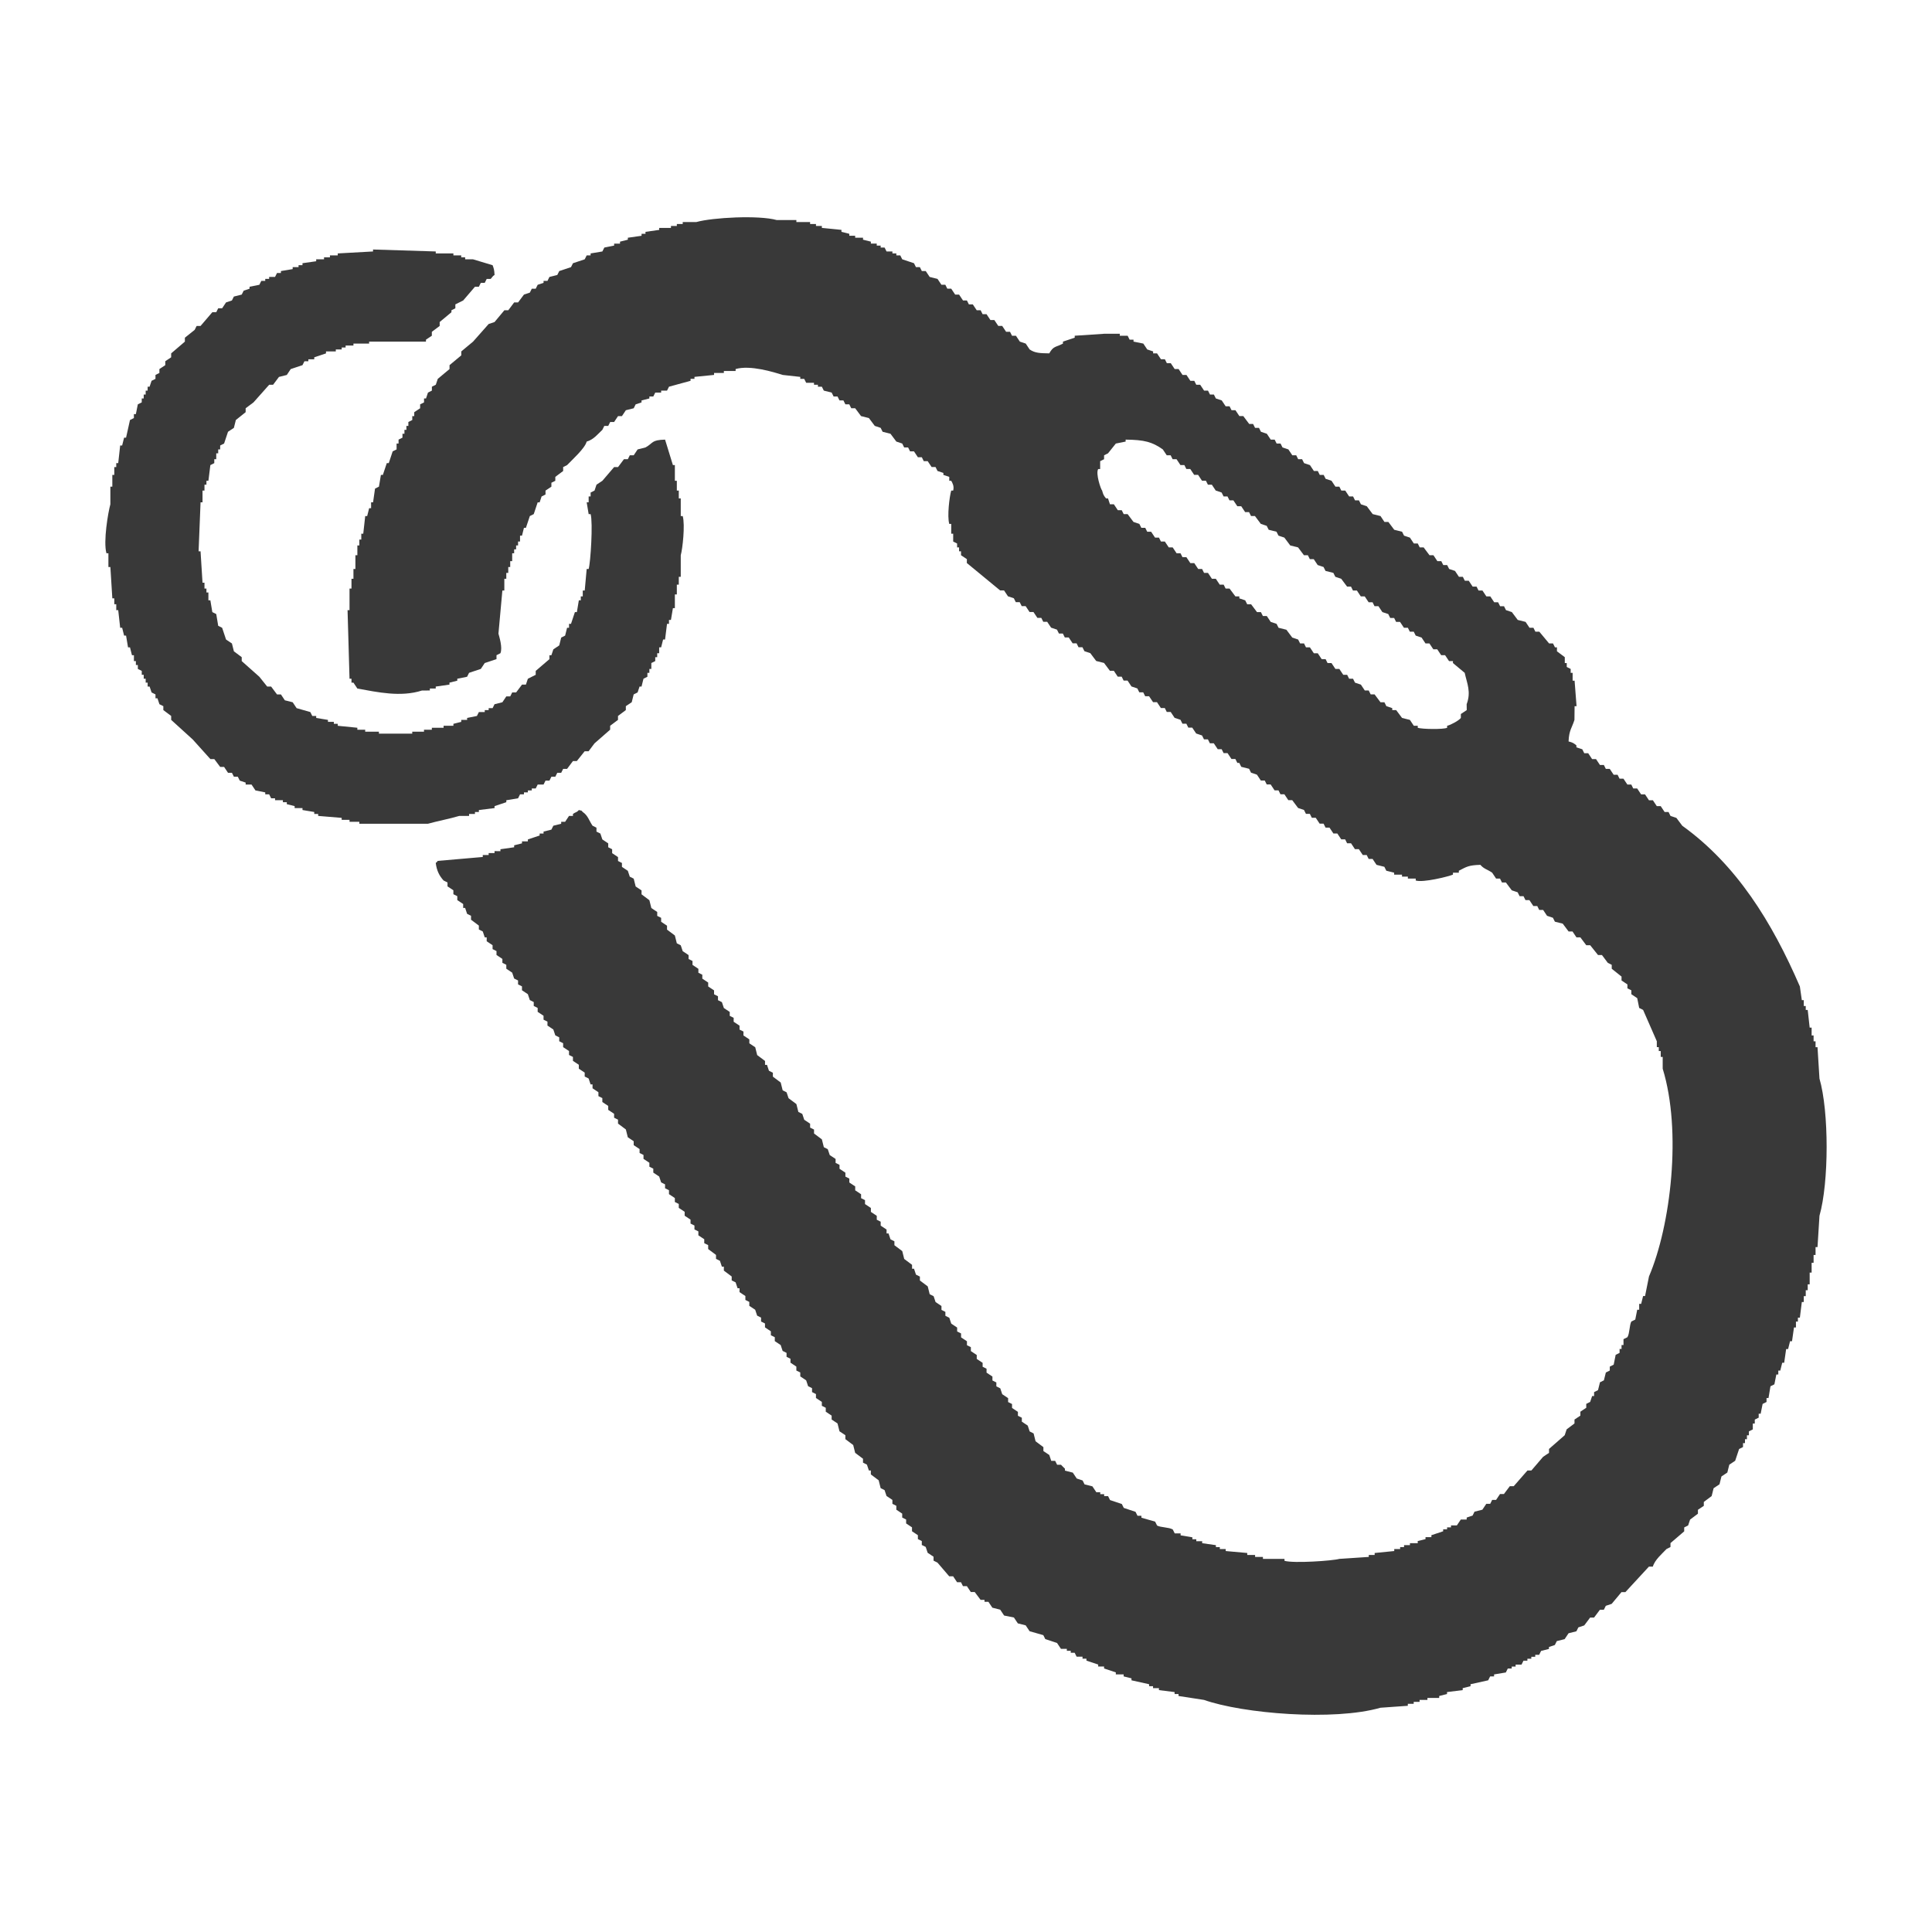 <svg xmlns="http://www.w3.org/2000/svg" width="56.064" height="56.064" viewBox="0 0 2560 2560">
  <defs>
    <style>
      .cls-1 {
        fill: #393939;
        fill-rule: evenodd;
      }
    </style>
  </defs>
  <path id="Фигура_1" data-name="Фигура 1" class="cls-1" d="M2078.44,982.446c5.79,1.531,6.55,2.154,10.39,5.194v2.6q3.885,1.3,7.79,2.6,1.29,2.6,2.6,5.194h5.19q2.6,3.888,5.19,7.792h5.2q2.6,3.9,5.19,7.79h5.2c0.86,1.73,1.73,3.46,2.59,5.19h5.2q2.595,3.9,5.19,7.79h5.19q1.3,2.61,2.6,5.2h5.19q2.61,3.9,5.2,7.79h5.19c0.87,1.73,1.73,3.46,2.6,5.19h5.19q2.6,3.9,5.2,7.79h5.19q2.595,3.9,5.2,7.79h5.19l5.19,7.8h5.2q2.6,3.885,5.19,7.79h5.19q1.3,2.6,2.6,5.19c2.6,0.87,5.2,1.73,7.79,2.6q3.9,5.19,7.79,10.39c71.66,51.53,118.63,126.99,155.82,212.95q1.3,9.075,2.6,18.17h2.59v7.79h2.6v5.2h2.6q1.29,11.685,2.6,23.37h2.59v10.39h2.6v7.79h2.6v7.79h2.59q1.3,20.775,2.6,41.55c12.73,43.86,12.58,137.73,0,181.79q-1.3,20.775-2.6,41.55h-2.59v10.39h-2.6v10.38h-2.6v12.99h-2.59v15.58h-2.6v7.79h-2.6v7.79h-2.6v7.79h-2.59q-1.3,10.395-2.6,20.78h-2.6v5.19h-2.59v7.79h-2.6q-1.305,9.09-2.6,18.18h-2.59q-1.3,5.205-2.6,10.39h-2.6q-1.29,9.09-2.6,18.18h-2.59q-1.305,5.19-2.6,10.39h-2.6v5.19h-2.59q-1.3,6.495-2.6,12.99c-1.73.86-3.46,1.73-5.19,2.59q-1.3,7.8-2.6,15.58h-2.6v5.2q-2.595,1.29-5.19,2.6-1.3,6.48-2.6,12.98h-2.6v5.19q-2.6,1.3-5.19,2.6v5.19h-2.6v7.8c-1.73.86-3.46,1.73-5.19,2.59v5.2h-2.6v5.19h-2.59v5.19h-2.6v5.2q-2.595,1.29-5.2,2.6-2.6,7.785-5.19,15.58-3.9,2.6-7.79,5.19-1.3,5.19-2.6,10.39-3.885,2.6-7.79,5.19-1.29,5.19-2.59,10.39l-7.8,5.19q-1.29,5.2-2.59,10.39-5.19,3.9-10.39,7.79v5.2q-3.9,2.6-7.79,5.19v5.19q-5.19,3.9-10.39,7.8-1.29,3.885-2.6,7.79c-1.73.86-3.46,1.73-5.19,2.59v5.2q-9.09,7.785-18.18,15.58v5.19c-1.73.87-3.46,1.73-5.19,2.6-5.94,6.28-15.65,14.4-18.18,23.37h-5.19q-15.585,16.875-31.17,33.76h-5.19q-6.495,7.8-12.99,15.58-3.885,1.3-7.79,2.6c-0.86,1.73-1.73,3.46-2.59,5.2h-5.2q-3.9,5.19-7.79,10.38h-5.19q-3.9,5.2-7.79,10.39c-2.6.87-5.2,1.73-7.8,2.6-0.86,1.73-1.73,3.46-2.59,5.19q-5.19,1.3-10.39,2.6-2.595,3.9-5.19,7.79-5.2,1.29-10.39,2.6c-0.87,1.73-1.73,3.46-2.6,5.19-2.6.87-5.19,1.73-7.79,2.6v2.59q-5.19,1.3-10.39,2.6c-0.86,1.73-1.73,3.46-2.59,5.19h-5.2v2.6h-5.19v2.6h-5.2v2.6h-5.19c-0.87,1.73-1.73,3.46-2.6,5.19h-7.79v2.6h-5.19v2.59h-5.2c-0.86,1.73-1.73,3.47-2.59,5.2q-7.8,1.29-15.58,2.59v2.6h-5.2c-0.86,1.73-1.73,3.46-2.59,5.2l-23.38,5.19v2.6q-5.19,1.29-10.39,2.59v2.6q-10.38,1.3-20.77,2.6v2.59q-5.19,1.3-10.39,2.6v2.6h-15.58v2.59h-10.39v2.6h-7.79v2.6h-7.79v2.6q-18.18,1.29-36.36,2.59c-61.39,17.75-182.17,7.82-233.72-10.39l-33.76-5.19v-2.6h-5.2v-2.59q-10.38-1.3-20.77-2.6v-2.6h-7.79v-2.59h-5.2v-2.6l-23.37-5.19v-2.6q-5.19-1.3-10.39-2.6v-2.6h-10.39V2216q-7.785-2.6-15.58-5.2v-2.59h-7.79v-2.6q-7.785-2.595-15.58-5.19v-2.6h-5.19v-2.6h-7.79q-1.3-2.595-2.6-5.19h-5.19v-2.6h-5.2v-2.6h-7.79q-2.6-3.885-5.19-7.79-7.8-2.6-15.59-5.19c-0.86-1.73-1.73-3.46-2.59-5.19q-9.09-2.61-18.18-5.2-2.6-3.9-5.19-7.79-5.205-1.29-10.39-2.6-2.6-3.885-5.2-7.79-6.48-1.29-12.98-2.59-2.6-3.9-5.2-7.79-5.19-1.3-10.38-2.6-2.6-3.9-5.2-7.79h-5.19v-2.6h-5.19q-3.9-5.19-7.8-10.39h-5.19q-2.595-3.885-5.19-7.79h-5.2c-0.86-1.73-1.73-3.46-2.59-5.19h-5.2q-2.6-3.9-5.19-7.79h-5.2q-7.785-9.09-15.58-18.18c-1.73-.87-3.46-1.73-5.19-2.6v-5.19q-3.9-2.595-7.79-5.2c-0.87-2.59-1.73-5.19-2.6-7.79-1.73-.86-3.46-1.73-5.19-2.59V2042c-1.73-.86-3.47-1.73-5.2-2.6v-5.19q-3.885-2.6-7.79-5.19v-5.2q-3.885-2.6-7.79-5.19v-5.19q-2.6-1.305-5.19-2.6v-5.2q-3.9-2.6-7.79-5.19v-5.19c-1.73-.87-3.47-1.73-5.2-2.6v-5.19q-3.885-2.61-7.79-5.2-1.29-3.885-2.6-7.79-2.6-1.29-5.19-2.6-1.29-5.19-2.6-10.38-5.19-3.9-10.38-7.79v-5.2h-2.6c-0.87-2.6-1.73-5.19-2.6-7.79q-2.6-1.29-5.19-2.6v-5.19q-5.19-3.9-10.39-7.79-1.29-5.19-2.6-10.39-5.19-3.9-10.38-7.79v-5.19q-3.9-2.6-7.79-5.2-1.305-5.19-2.6-10.39-3.9-2.6-7.79-5.19v-5.19q-3.9-2.6-7.79-5.2v-5.19c-1.73-.87-3.47-1.73-5.2-2.6v-5.19q-3.885-2.595-7.79-5.2v-5.19q-2.6-1.29-5.19-2.6v-5.19c-1.73-.87-3.47-1.73-5.2-2.6-0.86-2.59-1.73-5.19-2.59-7.79q-3.9-2.6-7.79-5.19v-5.2c-1.74-.86-3.47-1.73-5.2-2.59v-5.2q-3.885-2.595-7.79-5.19v-5.19q-2.6-1.305-5.19-2.6v-5.2c-1.73-.86-3.47-1.73-5.2-2.59-0.86-2.6-1.73-5.2-2.59-7.79q-3.9-2.6-7.79-5.2v-5.19c-1.74-.87-3.47-1.73-5.2-2.6v-5.19q-3.885-2.6-7.79-5.2v-5.19c-1.73-.87-3.46-1.73-5.19-2.6v-5.19c-1.73-.87-3.47-1.73-5.2-2.6-0.86-2.59-1.73-5.19-2.59-7.79q-3.9-2.6-7.8-5.19v-5.2c-1.731-.86-3.462-1.73-5.194-2.59v-5.2l-7.79-5.19V1707h-2.6q-1.3-3.9-2.6-7.8c-1.731-.86-3.463-1.73-5.194-2.59v-5.2q-5.193-3.885-10.388-7.79v-5.19h-2.6q-1.3-3.9-2.6-7.79c-1.731-.87-3.463-1.73-5.194-2.6v-5.19q-5.193-3.9-10.388-7.79v-5.2c-1.731-.86-3.462-1.73-5.193-2.59v-5.2l-7.791-5.19v-5.2c-1.731-.86-3.463-1.73-5.194-2.59v-5.2c-1.731-.86-3.463-1.73-5.194-2.59v-5.2l-7.791-5.19v-5.2l-7.791-5.19v-5.19c-1.731-.87-3.463-1.73-5.194-2.6v-5.19q-3.894-2.61-7.791-5.2v-5.19c-1.731-.87-3.462-1.73-5.193-2.6v-5.19c-1.732-.87-3.463-1.73-5.194-2.6-0.866-2.6-1.732-5.19-2.6-7.79l-7.791-5.19v-5.2q-2.6-1.29-5.194-2.6v-5.19l-7.791-5.19v-5.2c-1.731-.86-3.463-1.73-5.194-2.59v-5.2l-7.791-5.19v-5.2l-7.791-5.19q-1.3-5.19-2.6-10.39-5.194-3.885-10.388-7.79v-5.19c-1.731-.87-3.463-1.73-5.194-2.6v-5.19q-3.9-2.595-7.791-5.2v-5.19l-7.791-5.19v-5.2q-2.6-1.29-5.194-2.6v-5.19l-7.791-5.19v-5.2h-2.6q-1.3-3.885-2.6-7.79-2.6-1.29-5.193-2.6v-5.19l-7.791-5.19v-5.2l-7.791-5.19v-5.19q-2.6-1.3-5.194-2.6v-5.2l-7.791-5.19v-5.19c-1.731-.87-3.463-1.73-5.194-2.6v-5.19q-2.6-1.3-5.194-2.6-1.3-3.9-2.6-7.79-3.894-2.6-7.79-5.2v-5.19c-1.732-.87-3.463-1.73-5.194-2.6v-5.19l-7.791-5.19v-5.2q-2.6-1.29-5.194-2.6v-5.19q-2.6-1.29-5.194-2.6-1.3-3.885-2.6-7.79l-7.791-5.19v-5.19q-2.6-1.3-5.194-2.6v-5.2c-1.731-.86-3.462-1.73-5.194-2.59q-1.3-3.9-2.6-7.79-3.894-2.6-7.79-5.2v-5.19c-1.732-.87-3.463-1.73-5.194-2.6v-5.19q-3.9-2.6-7.791-5.2v-5.19c-1.731-.87-3.463-1.73-5.194-2.6v-5.19l-7.791-5.19v-5.2h-2.6c-0.865-2.6-1.731-5.19-2.6-7.79-1.731-.87-3.463-1.73-5.194-2.6v-5.19q-5.193-3.9-10.387-7.79v-5.2c-1.732-.86-3.463-1.73-5.194-2.59q-1.3-3.9-2.6-7.79h-2.6v-5.2l-7.791-5.19v-5.19q-2.6-1.3-5.194-2.6v-5.2l-7.791-5.19v-5.19c-1.731-.87-3.463-1.73-5.194-2.6-5.517-6.07-9.156-12.98-10.388-23.37,2.947-2.2.378,0.33,2.6-2.6l59.73-5.19v-2.6h7.791v-2.6h7.791v-2.59H663.1v-2.6q9.089-1.3,18.178-2.6v-2.6q5.195-1.29,10.388-2.59v-2.6h7.791v-2.6l15.582-5.19v-2.6h5.194v-2.59q5.193-1.305,10.387-2.6,1.3-2.6,2.6-5.19,5.194-1.3,10.388-2.6v-2.6H748.8q2.6-3.9,5.194-7.79h5.194v-2.6c3.23-2.5,5.053-1.8,7.791-5.19,5.219,1.49,2.247-.31,5.194,2.6,6.945,4.7,8.216,11.14,12.984,18.18,1.732,0.86,3.463,1.73,5.194,2.59v5.2c1.731,0.86,3.463,1.73,5.194,2.59q1.3,3.9,2.6,7.79,3.9,2.61,7.791,5.2v5.19c1.731,0.87,3.463,1.73,5.194,2.6v5.19q3.9,2.6,7.791,5.2v5.19c1.731,0.87,3.463,1.73,5.194,2.6v5.19q3.894,2.6,7.79,5.2,1.3,3.885,2.6,7.79c1.732,0.86,3.463,1.73,5.194,2.59q1.3,5.2,2.6,10.39l7.791,5.19v5.2q5.193,3.9,10.388,7.79,1.3,5.19,2.6,10.39l7.791,5.19v5.19q2.6,1.305,5.194,2.6v5.2l7.79,5.19v5.19q5.195,3.9,10.388,7.79,1.3,5.2,2.6,10.39c1.731,0.87,3.463,1.73,5.194,2.6,0.866,2.6,1.732,5.19,2.6,7.79l7.791,5.19v5.2c1.731,0.86,3.463,1.73,5.194,2.59v5.2l7.791,5.19v5.2c1.731,0.86,3.462,1.73,5.194,2.59v5.2l7.79,5.19v5.2l7.791,5.19v5.19c1.731,0.87,3.463,1.73,5.194,2.6v5.19q2.6,1.3,5.194,2.6c0.866,2.6,1.731,5.19,2.6,7.79q3.9,2.595,7.791,5.2v5.19q2.6,1.29,5.194,2.6v5.19l7.791,5.19v5.2c1.731,0.86,3.462,1.73,5.194,2.59v5.2l7.79,5.19v5.2q3.9,2.595,7.8,5.19,1.29,5.19,2.59,10.39,5.205,3.9,10.39,7.79v5.19h2.6c0.86,2.6,1.73,5.2,2.59,7.79q2.61,1.3,5.2,2.6v5.19q5.19,3.9,10.39,7.8,1.29,5.19,2.59,10.38c1.73,0.87,3.47,1.73,5.2,2.6,0.86,2.6,1.73,5.19,2.59,7.79q5.2,3.9,10.39,7.79,1.3,5.19,2.6,10.39c1.73,0.87,3.46,1.73,5.19,2.6,0.87,2.59,1.73,5.19,2.6,7.79q3.9,2.6,7.79,5.19v5.2c1.73,0.86,3.46,1.73,5.19,2.59v5.2q5.205,3.885,10.39,7.79,1.3,5.19,2.6,10.38,2.6,1.305,5.19,2.6c0.87,2.6,1.73,5.2,2.6,7.79q3.9,2.6,7.79,5.2v5.19c1.73,0.87,3.46,1.73,5.2,2.6v5.19q3.885,2.6,7.79,5.2v5.19q2.6,1.29,5.19,2.6v5.19q3.9,2.6,7.79,5.19v5.2q3.9,2.6,7.79,5.19v5.2c1.73,0.86,3.46,1.73,5.2,2.59v5.2q3.885,2.6,7.79,5.19v5.19q3.885,2.61,7.79,5.2v5.19c1.73,0.87,3.46,1.73,5.19,2.6v5.19q3.9,2.595,7.79,5.2v5.19h2.6c0.86,2.6,1.73,5.19,2.6,7.79,1.73,0.87,3.46,1.73,5.19,2.6v5.19q5.19,3.9,10.39,7.79,1.29,5.2,2.59,10.39,5.205,3.9,10.39,7.79v5.2h2.6q1.29,3.885,2.6,7.79c1.73,0.86,3.46,1.73,5.19,2.59v5.2q5.19,3.885,10.39,7.79,1.29,5.19,2.59,10.39c1.74,0.86,3.47,1.73,5.2,2.59q1.29,3.9,2.6,7.79,3.885,2.61,7.79,5.2v5.19c1.73,0.87,3.46,1.73,5.19,2.6v5.19c1.73,0.87,3.46,1.73,5.19,2.6,0.87,2.6,1.74,5.19,2.6,7.79q3.9,2.6,7.79,5.19v5.2q2.6,1.29,5.2,2.6v5.19q3.885,2.6,7.79,5.19v5.2c1.73,0.86,3.46,1.73,5.19,2.59v5.2q3.9,2.6,7.79,5.19v5.2q3.9,2.6,7.79,5.19v5.19c1.73,0.87,3.47,1.73,5.2,2.6v5.19q3.885,2.61,7.79,5.2v5.19c1.73,0.87,3.46,1.73,5.19,2.6v5.19c1.73,0.87,3.46,1.73,5.19,2.6,0.87,2.6,1.74,5.19,2.6,7.79q3.9,2.6,7.79,5.19v5.2c1.73,0.86,3.47,1.73,5.2,2.6v5.19q3.885,2.6,7.79,5.19v5.2c1.73,0.86,3.46,1.73,5.19,2.59v5.2q3.9,2.6,7.79,5.19c0.87,2.6,1.73,5.2,2.6,7.79,1.73,0.87,3.46,1.73,5.19,2.6q1.3,5.19,2.6,10.39,5.19,3.885,10.39,7.79v5.19q3.885,2.6,7.79,5.2,1.29,3.885,2.6,7.79h5.19c0.87,1.73,1.73,3.46,2.6,5.19h5.19s3.89,4.16,5.19,5.19v2.6q5.2,1.305,10.39,2.6,2.6,3.9,5.2,7.79,3.885,1.29,7.79,2.6c0.86,1.73,1.73,3.46,2.59,5.19q5.205,1.3,10.39,2.6,2.595,3.885,5.2,7.79h5.19v2.59h5.19v2.6h5.2c0.86,1.73,1.73,3.46,2.59,5.2q7.8,2.6,15.59,5.19c0.86,1.73,1.73,3.46,2.59,5.19q7.8,2.6,15.58,5.2,1.305,2.6,2.6,5.19h5.2v2.6q9.075,2.6,18.17,5.19c0.87,1.73,1.74,3.47,2.6,5.2,5.17,2.7,15.56,2.11,20.78,5.19,0.86,1.73,1.73,3.46,2.59,5.19h7.79v2.6q7.8,1.3,15.59,2.6v2.59h5.19v2.6h7.79v2.6q9.09,1.29,18.18,2.6v2.59h5.19v2.6h7.79v2.6q14.295,1.29,28.57,2.59v2.6h10.39v2.6h10.39v2.59h28.56v2.6c12.55,3.5,63.58-.03,72.72-2.6q19.47-1.29,38.95-2.59v-2.6h7.79v-2.6q12.99-1.29,25.97-2.59v-2.6h7.79v-2.6h5.2v-2.59h7.79v-2.6h10.39V2042q5.19-1.29,10.38-2.6v-2.59h7.79v-2.6q7.8-2.6,15.59-5.19v-2.6h5.19v-2.6h5.19v-2.59h7.79q2.61-3.9,5.2-7.79h7.79v-2.6c2.6-.87,5.19-1.73,7.79-2.6,0.87-1.73,1.73-3.46,2.6-5.19q5.19-1.3,10.38-2.6,2.61-3.9,5.2-7.79h5.19c0.87-1.73,1.73-3.46,2.6-5.19h5.19q2.6-3.9,5.2-7.8h5.19q3.9-5.19,7.79-10.38h5.2q9.075-10.395,18.17-20.78h5.2q7.785-9.09,15.58-18.18,3.9-2.6,7.79-5.19v-5.19q10.4-9.09,20.78-18.18c0.86-2.6,1.73-5.2,2.59-7.79q5.2-3.9,10.39-7.8v-5.19q3.9-2.6,7.79-5.19v-5.2q3.9-2.6,7.79-5.19v-5.19c1.73-.87,3.47-1.74,5.2-2.6,0.86-2.6,1.73-5.2,2.59-7.79h2.6v-5.2c1.73-.86,3.46-1.73,5.19-2.59q1.305-5.2,2.6-10.39c1.73-.87,3.46-1.73,5.2-2.6q1.29-5.19,2.59-10.39c1.73-.86,3.47-1.73,5.2-2.59v-5.2c1.73-.86,3.46-1.73,5.19-2.59q1.3-6.495,2.6-12.99,2.595-1.29,5.19-2.6v-5.19h2.6v-5.19h2.59v-7.79q2.61-1.3,5.2-2.6c3.09-5.2,2.49-15.61,5.19-20.78,1.73-.86,3.47-1.73,5.2-2.59q1.29-6.495,2.59-12.99h2.6v-7.79h2.6q1.29-5.19,2.59-10.39h2.6q2.595-12.975,5.2-25.97c28.88-67.64,43.65-192.59,18.17-275.27v-15.58h-2.59v-7.8h-2.6v-5.19h-2.6v-7.79l-18.18-41.55c-1.73-.87-3.46-1.73-5.19-2.6q-1.3-6.5-2.6-12.98-3.885-2.6-7.79-5.2v-5.19c-1.73-.87-3.46-1.73-5.19-2.6v-5.19q-3.9-2.6-7.79-5.2v-5.19q-6.495-5.19-12.99-10.39v-5.19c-1.73-.87-3.46-1.73-5.19-2.6q-3.9-5.19-7.79-10.39h-5.2q-5.19-6.48-10.38-12.98h-5.2q-3.885-5.19-7.79-10.39h-5.19q-2.6-3.9-5.2-7.79h-5.19q-3.9-5.19-7.79-10.39-5.19-1.29-10.39-2.59-1.29-2.61-2.6-5.2-3.885-1.29-7.79-2.6-2.6-3.885-5.19-7.79h-5.19q-1.305-2.6-2.6-5.19h-5.19q-2.61-3.9-5.2-7.79h-5.19c-0.87-1.73-1.73-3.46-2.6-5.19h-5.19c-0.87-1.74-1.73-3.47-2.6-5.2-2.6-.86-5.19-1.73-7.79-2.6q-3.9-5.19-7.79-10.38h-5.2c-0.86-1.73-1.73-3.47-2.59-5.2h-5.2q-2.6-3.885-5.19-7.79c-5.92-4.17-11.14-5-15.58-10.39-15.72.46-18.3,2.55-28.57,7.8v2.59h-7.79v2.6c-6.84,2.7-39.34,10.8-49.34,7.79v-2.6h-10.39v-2.59h-7.79v-2.6h-10.39v-2.6q-5.19-1.29-10.39-2.59c-0.86-1.74-1.73-3.47-2.59-5.2q-5.2-1.29-10.39-2.6-2.6-3.885-5.19-7.79h-5.2q-1.29-2.6-2.6-5.19h-5.19q-2.6-3.9-5.19-7.79h-5.2q-2.595-3.9-5.19-7.79h-5.2c-0.86-1.73-1.73-3.46-2.59-5.2h-5.2q-2.6-3.885-5.19-7.79h-5.19q-2.6-3.885-5.2-7.79h-5.19c-0.87-1.73-1.73-3.46-2.6-5.19h-5.19q-2.6-3.9-5.2-7.79h-5.19c-0.87-1.73-1.73-3.47-2.6-5.2h-5.19c-0.87-1.73-1.73-3.46-2.6-5.19-2.59-.87-5.19-1.73-7.79-2.6q-3.9-5.19-7.79-10.39h-5.19q-2.6-3.885-5.2-7.79h-5.19c-0.87-1.73-1.73-3.46-2.6-5.19h-5.19q-2.6-3.9-5.2-7.79h-5.19c-0.87-1.73-1.73-3.46-2.6-5.19h-5.19l-5.19-7.8c-2.6-.86-5.2-1.73-7.8-2.59-0.86-1.73-1.73-3.47-2.59-5.2q-5.19-1.29-10.39-2.59c-0.87-1.73-1.73-3.47-2.6-5.2h-2.59q-1.3-2.6-2.6-5.19h-5.2q-2.6-3.9-5.19-7.792h-5.19c-0.87-1.731-1.73-3.463-2.6-5.194h-5.19q-2.6-3.894-5.2-7.791h-5.19c-0.87-1.731-1.73-3.462-2.6-5.194h-5.19c-0.87-1.731-1.73-3.462-2.6-5.193-2.6-.866-5.19-1.732-7.79-2.6l-5.19-7.791h-5.2c-0.86-1.731-1.73-3.463-2.59-5.194h-5.2q-1.29-2.6-2.6-5.194-3.885-1.3-7.79-2.6l-5.19-7.791h-5.19q-1.3-2.6-2.6-5.194h-5.2l-5.19-7.791h-5.19q-2.6-3.894-5.2-7.79h-5.19c-0.87-1.732-1.73-3.463-2.6-5.194h-5.19c-0.87-1.731-1.73-3.463-2.6-5.194-2.6-.866-5.19-1.732-7.79-2.6l-5.19-7.791h-5.2c-0.86-1.731-1.73-3.463-2.59-5.194h-5.2l-5.19-7.791h-5.2q-3.885-5.193-7.79-10.388l-10.38-2.6-7.8-10.387q-3.885-1.3-7.79-2.6c-0.86-1.731-1.73-3.463-2.59-5.194h-5.2c-0.86-1.731-1.73-3.463-2.59-5.194h-5.2l-5.19-7.791h-5.2c-0.86-1.731-1.73-3.463-2.59-5.194h-5.2c-0.86-1.731-1.73-3.463-2.59-5.194q-3.9-1.3-7.79-2.6-2.61-3.894-5.2-7.791h-5.19c-0.87-1.731-1.73-3.462-2.6-5.193h-5.19q-2.6-3.9-5.2-7.791h-5.19l-5.19-7.791h-5.2q-1.29-2.6-2.6-5.194h-5.19c-0.87-1.731-1.73-3.463-2.6-5.194q-3.885-1.3-7.79-2.6l-5.19-7.791h-5.2q-22.065-18.177-44.14-36.357V740.93q-3.9-2.6-7.79-5.194v-5.194h-2.6v-5.194h-2.6v-5.193l-5.19-2.6V707.17h-2.6V694.185h-2.6c-2.98-10.353.32-36.386,2.6-44.148h2.6c1.48-5.895-.94-10.052-2.6-12.985h-2.6v-5.194q-3.885-1.3-7.79-2.6v-2.6q-3.885-1.3-7.79-2.6c-0.86-1.731-1.73-3.462-2.59-5.194h-5.2l-5.19-7.79h-5.2c-0.86-1.731-1.73-3.463-2.59-5.194h-5.2l-5.19-7.791h-5.19q-1.3-2.6-2.6-5.194h-5.2c-0.86-1.731-1.73-3.463-2.59-5.194q-3.9-1.3-7.79-2.6-3.9-5.193-7.79-10.388-5.2-1.3-10.39-2.6c-0.87-1.731-1.73-3.462-2.6-5.194-2.6-.865-5.19-1.731-7.79-2.6q-3.9-5.194-7.79-10.388-5.19-1.3-10.39-2.6-3.9-5.193-7.79-10.388h-5.19c-0.87-1.731-1.73-3.463-2.6-5.194h-5.19q-1.305-2.6-2.6-5.194h-5.19q-1.305-2.6-2.6-5.194h-5.2c-0.86-1.731-1.73-3.462-2.59-5.194q-5.205-1.3-10.39-2.6c-0.87-1.731-1.73-3.462-2.6-5.193h-5.19v-2.6h-5.2v-2.6h-10.38c-0.87-1.731-1.73-3.463-2.6-5.194h-5.19v-2.6l-23.38-2.6c-12.02-3.786-42.869-13.395-62.323-7.791v2.6H959.155v2.6H946.17v2.6l-25.969,2.6v2.6h-5.194v2.6L886.44,512.4q-1.3,2.6-2.6,5.193h-7.79v2.6h-7.791l-2.6,5.194h-5.194v2.6l-10.388,2.6v2.6l-7.791,2.6-2.6,5.194-10.387,2.6-5.194,7.791H818.92l-5.194,7.791h-5.194l-2.6,5.194h-5.194q-1.3,2.6-2.6,5.193c-6.037,5.692-11.794,13.072-20.775,15.582-2.318,9.024-19.384,24.2-25.97,31.164l-5.194,2.6v5.194q-5.193,3.9-10.388,7.791v5.194l-5.194,2.6v5.194l-7.79,5.194v5.194l-5.194,2.6q-1.3,3.894-2.6,7.791h-2.6L707.251,681.2l-5.194,2.6-5.194,15.582h-2.6q-1.3,5.193-2.6,10.388h-2.6v7.791h-2.6v5.193h-2.6v5.194h-2.6v5.194h-2.6v10.388h-2.6v7.791h-2.6v7.791h-2.6V766.9h-2.6v15.581h-2.6q-2.6,28.564-5.194,57.133c0.921,3.614,5.793,18.527,2.6,25.97l-5.194,2.6v5.194l-15.582,5.193-5.194,7.791-15.581,5.194-2.6,5.194-12.985,2.6v2.6l-10.388,2.6v2.6l-18.179,2.6v2.6h-7.79v2.6H559.225c-28.188,9.056-58.7,2.284-85.7-2.6l-5.193-7.791h-2.6v-5.194h-2.6q-1.3-45.443-2.6-90.893h2.6V779.884h2.6V766.9h2.6V753.915h2.6V735.736h2.6V722.751h2.6v-7.79h2.6V707.17h2.6q1.3-11.685,2.6-23.373h2.6q1.3-5.193,2.6-10.388h2.6v-7.79h2.6q1.3-9.089,2.6-18.179l5.194-2.6q1.3-7.789,2.6-15.582h2.6l5.194-15.581h2.6q2.6-7.791,5.194-15.582l5.193-2.6V587.71h2.6v-5.194l5.194-2.6v-5.194h2.6v-5.194h2.6v-5.193h2.6v-5.194l5.194-2.6v-5.194h2.6v-5.194l7.791-5.194v-5.194l5.194-2.6V527.98h2.6l2.6-7.791,5.194-2.6V512.4l5.193-2.6,2.6-7.791,15.582-12.985v-5.194l15.582-12.985v-5.194l15.581-12.984L647.521,429.3l7.791-2.6L668.3,411.118h5.194q3.894-5.195,7.79-10.388h5.194l7.791-10.388,7.791-2.6,2.6-5.194h5.194q1.3-2.6,2.6-5.194l7.791-2.6v-2.6h5.194q1.3-2.6,2.6-5.194l10.387-2.6q1.3-2.6,2.6-5.193l15.582-5.194q1.3-2.6,2.6-5.194l15.582-5.194q1.3-2.6,2.6-5.194h5.193v-2.6l15.582-2.6,2.6-5.194,12.985-2.6v-2.6h7.791v-2.6l10.387-2.6v-2.6l18.179-2.6v-2.6h5.194v-2.6l18.179-2.6v-2.6h15.581v-2.6h7.791v-2.6h7.791v-2.6H922.8c21.292-6.012,82.672-9.311,106.472-2.6h25.97v2.6h18.18v2.6h7.79v2.6H1089v2.6l25.97,2.6v2.6l10.39,2.6v2.6h7.79v2.6h10.39v2.6q5.19,1.3,10.39,2.6v2.6h7.79v2.6h5.19v2.6h5.19q1.305,2.6,2.6,5.194h7.79v2.6h5.2v2.6h5.19c0.87,1.731,1.73,3.463,2.6,5.194l15.58,5.194q1.29,2.6,2.6,5.194h5.19c0.87,1.731,1.73,3.462,2.6,5.194h5.19l5.19,7.79q5.2,1.3,10.39,2.6,2.6,3.9,5.2,7.791h5.19c0.87,1.731,1.73,3.463,2.6,5.194h5.19q2.6,3.9,5.2,7.791h5.19l5.19,7.791h5.2c0.86,1.731,1.73,3.463,2.59,5.194h5.2l5.19,7.791h5.2c0.86,1.731,1.73,3.462,2.59,5.193h5.2q2.6,3.9,5.19,7.791h5.19q2.61,3.9,5.2,7.791h5.19q2.6,3.9,5.2,7.791h5.19c0.87,1.731,1.73,3.463,2.6,5.194h5.19l5.19,7.791,7.8,2.6,5.19,7.791c7.12,4.875,13.78,4.969,25.97,5.193,5.76-10.2,8.51-7.781,18.18-12.984v-2.6l15.58-5.194v-2.6l38.95-2.6h20.78v2.6h10.39c0.86,1.731,1.73,3.463,2.59,5.194h5.2v2.6q6.495,1.3,12.98,2.6,2.6,3.894,5.2,7.791,3.885,1.3,7.79,2.6v2.6h5.19l5.19,7.791h5.2q1.29,2.6,2.6,5.194h5.19l5.19,7.791h5.2l5.19,7.791h5.2l5.19,7.791h5.19c0.87,1.731,1.73,3.462,2.6,5.194h5.19q2.6,3.894,5.2,7.79h5.19c0.87,1.732,1.73,3.463,2.6,5.194h5.19c0.87,1.731,1.73,3.463,2.6,5.194,2.6,0.866,5.19,1.732,7.79,2.6l5.19,7.791h5.2c0.86,1.731,1.73,3.463,2.59,5.194h5.2l5.19,7.791h5.2q3.885,5.193,7.79,10.388h5.19c0.87,1.731,1.73,3.462,2.6,5.193h5.19c0.87,1.732,1.73,3.463,2.6,5.194,2.6,0.866,5.19,1.732,7.79,2.6l5.19,7.791h5.2c0.86,1.731,1.73,3.463,2.59,5.194h5.2q1.29,2.6,2.6,5.194,3.885,1.3,7.79,2.6l5.19,7.791h5.19q1.3,2.6,2.6,5.194h5.2c0.86,1.731,1.73,3.462,2.59,5.194q3.9,1.3,7.79,2.6,2.595,3.894,5.2,7.79h5.19c0.87,1.732,1.73,3.463,2.6,5.194h5.19c0.87,1.731,1.73,3.463,2.6,5.194,2.6,0.866,5.19,1.732,7.79,2.6l5.19,7.791h5.2c0.86,1.731,1.73,3.463,2.59,5.194h5.2l5.19,7.791h5.2c0.86,1.731,1.73,3.462,2.59,5.194h5.2c0.86,1.731,1.73,3.462,2.59,5.194q3.9,1.3,7.79,2.6l7.8,10.388,10.38,2.6q2.595,3.9,5.2,7.791h5.19q3.9,5.193,7.79,10.388,5.19,1.3,10.39,2.6c0.87,1.731,1.73,3.463,2.6,5.194q3.885,1.3,7.79,2.6l5.19,7.791h5.2c0.86,1.731,1.73,3.462,2.59,5.193h5.2q3.885,5.195,7.79,10.388h5.19l5.19,7.791h5.2q1.29,2.6,2.6,5.194h5.19q1.29,2.6,2.6,5.194,3.885,1.3,7.79,2.6l5.19,7.791h5.19q1.3,2.6,2.6,5.194h5.2l5.19,7.79h5.19c0.87,1.732,1.73,3.463,2.6,5.194h5.19q2.61,3.9,5.2,7.791h5.19q2.6,3.9,5.2,7.791h5.19c0.87,1.731,1.73,3.463,2.6,5.194h5.19c0.87,1.731,1.73,3.463,2.6,5.194q3.885,1.3,7.79,2.6,3.9,5.193,7.79,10.388l10.39,2.6,5.19,7.791h5.2c0.86,1.731,1.73,3.463,2.59,5.194h5.2q6.48,7.791,12.98,15.582h5.19q1.305,2.6,2.6,5.194h2.6v5.194q5.19,3.894,10.39,7.791v7.79h2.59v5.194c1.73,0.866,3.47,1.732,5.2,2.6v5.194h2.59v10.388h2.6q1.3,16.878,2.6,33.76h-2.6V953.88C2082.94,964.549,2079,967.437,2078.44,982.446ZM881.247,582.516l10.387,33.761h2.6v20.775h2.6v12.985h2.6v10.388h2.6V683.8h2.6c3.354,12.034-.263,43.638-2.6,51.939V764.3h-2.6V774.69h-2.6v12.985h-2.6v18.179h-2.6q-1.3,7.789-2.6,15.582h-2.6v5.193h-2.6q-1.3,10.387-2.6,20.776h-2.6q-1.3,5.193-2.6,10.388h-2.6v7.791h-2.6v5.194h-2.6v5.193l-5.194,2.6v7.791h-2.6v5.194h-2.6v5.194l-5.194,2.6q-1.3,5.193-2.6,10.388h-2.6q-1.3,3.9-2.6,7.791l-5.194,2.6q-1.3,5.193-2.6,10.387-3.894,2.6-7.79,5.194V940.9l-10.388,7.791v5.194l-10.388,7.791v5.194l-20.776,18.178q-3.894,5.194-7.791,10.388h-5.193q-5.195,6.492-10.388,12.989H759.19L751.4,1018.8h-5.194c-0.865,1.73-1.731,3.47-2.6,5.2h-5.194q-1.3,2.6-2.6,5.19h-5.194q-1.3,2.6-2.6,5.2h-5.194q-1.3,2.595-2.6,5.19h-7.791q-1.3,2.6-2.6,5.19h-5.194v2.6H699.46v2.6h-5.194v2.59h-5.194q-1.3,2.61-2.6,5.2-7.789,1.29-15.581,2.59v2.6q-7.791,2.6-15.582,5.2v2.59q-10.388,1.3-20.776,2.6v2.6h-5.194v2.59h-7.79v2.6H608.567c-12.319,3.73-29.161,6.88-41.551,10.39H476.122v-2.6H463.138v-2.6H452.75v-2.59q-15.581-1.305-31.164-2.6v-2.6h-5.193v-2.59q-7.791-1.305-15.582-2.6v-2.6H390.423v-2.59q-5.193-1.305-10.388-2.6v-2.6h-5.194v-2.6H364.454v-2.59H359.26q-1.3-2.6-2.6-5.2h-5.194v-2.59q-6.492-1.305-12.985-2.6-2.6-3.9-5.194-7.79H325.5v-2.6c-2.6-.86-5.194-1.73-7.791-2.59q-1.3-2.61-2.6-5.2h-5.194q-1.3-2.6-2.6-5.19h-5.194q-2.6-3.9-5.194-7.79h-5.194q-3.9-5.205-7.791-10.39h-5.194l-23.372-25.971L226.815,953.88v-5.194L216.427,940.9V935.7l-5.193-2.6q-1.3-3.894-2.6-7.79h-2.6V920.12l-5.194-2.6q-1.3-3.9-2.6-7.791h-2.6v-5.194h-2.6v-5.194h-2.6V894.15h-2.6v-5.194l-5.194-2.6v-5.194h-2.6v-5.194h-2.6v-7.79h-2.6q-1.3-5.195-2.6-10.388h-2.6q-1.3-7.791-2.6-15.582h-2.6q-1.3-5.193-2.6-10.388h-2.6q-1.3-11.685-2.6-23.372h-2.6V800.66h-2.6v-7.791h-2.6q-1.3-20.774-2.6-41.551h-2.6V733.139h-2.6c-4.39-15.636,2.228-54.443,5.194-64.923V644.843h2.6V629.261h2.6V618.873h2.6V613.68h2.6q1.3-11.685,2.6-23.373h2.6l2.6-10.388h2.6q2.6-11.685,5.194-23.372l5.194-2.6v-5.194h2.6q1.3-6.492,2.6-12.985l5.194-2.6V527.98h2.6v-5.194h2.6v-5.194h2.6V512.4h2.6q1.3-3.9,2.6-7.791l5.194-2.6v-5.194q2.6-1.3,5.194-2.6v-5.194l7.79-5.194v-5.194l7.791-5.194V468.25l18.179-15.581v-5.194l12.985-10.388q1.3-2.6,2.6-5.194h5.194l15.581-18.179h5.194l2.6-5.193h5.194l5.194-7.791,7.791-2.6q1.3-2.6,2.6-5.194l10.387-2.6,2.6-5.194,7.791-2.6v-2.6l12.985-2.6,2.6-5.194h5.194v-2.6h5.194v-2.6h7.791l2.6-5.194h5.193v-2.6l15.582-2.6v-2.6h7.791v-2.6h5.194v-2.6l18.179-2.6v-2.6h10.387V341h7.791v-2.6h10.388v-2.6l46.745-2.6v-2.6l83.1,2.6v2.6h23.373v2.6h10.388V341h5.194v2.6h10.387l25.97,7.791c1.572,4.165,2.289,6.167,2.6,12.984-3.152,1.728-3.623,4.148-5.194,5.194h-5.194q-1.3,2.6-2.6,5.194h-5.194q-1.3,2.6-2.6,5.194h-5.194l-15.581,18.179-10.388,5.194v5.194l-5.194,2.6v2.6L582.6,426.7v5.194l-10.387,7.791v5.194l-7.791,5.194v2.6H489.107v2.6H468.332v2.6H457.944v2.6H452.75v2.6h-7.791v2.6H431.974v2.6l-15.581,5.194v2.6H408.6v2.6h-5.194q-1.3,2.6-2.6,5.194l-15.582,5.194-5.194,7.791-10.388,2.6q-3.894,5.193-7.79,10.388h-5.194l-20.776,23.372L325.5,540.965v5.194q-6.49,5.193-12.984,10.388-1.3,5.193-2.6,10.387l-7.791,5.194-5.194,15.582-5.194,2.6V595.5h-2.6V600.7h-2.6v7.791h-2.6v5.194l-5.194,2.6q-1.3,10.386-2.6,20.775h-2.6v5.194h-2.6v7.791h-2.6v15.582h-2.6q-1.3,32.459-2.6,64.923h2.6q1.3,20.773,2.6,41.551h2.6v7.791h2.6v5.194h2.6v10.388h2.6q1.3,7.789,2.6,15.582l5.194,2.6q1.3,7.789,2.6,15.581l5.194,2.6q2.6,7.791,5.194,15.582l7.791,5.194q1.3,5.193,2.6,10.388l10.387,7.791v5.193l23.373,20.776,10.388,12.985h5.194l7.791,10.388h5.193q2.6,3.894,5.194,7.79l10.388,2.6,5.194,7.791,18.179,5.194,2.6,5.194h5.194v2.6l15.581,2.6v2.6h7.791v2.6h5.194v2.6l25.969,2.6v2.6h10.388v2.6h18.179v2.6H546.24v-2.6h15.582v-2.6H572.21v-2.6h15.581v-2.6h12.985v-2.6l10.388-2.6v-2.6h7.791v-2.6l12.984-2.6q1.3-2.6,2.6-5.194h7.791v-2.6h5.194v-2.6h5.194l2.6-5.194,10.388-2.6q2.6-3.894,5.194-7.79h5.194q1.3-2.6,2.6-5.194h5.194l7.791-10.388h5.194q1.3-3.9,2.6-7.791l10.388-5.194v-5.194l18.179-15.581v-5.194h2.6l2.6-7.791,7.791-5.194q1.3-5.193,2.6-10.388l5.194-2.6q1.3-5.193,2.6-10.388H754v-5.194h2.6l5.194-15.581h2.6q1.3-7.791,2.6-15.582h2.6v-5.194h2.6v-7.791h2.6q1.3-14.281,2.6-28.566h2.6c2.564-8.468,5.87-61.513,2.6-72.715h-2.6q-1.3-7.79-2.6-15.581h2.6v-7.791h2.6v-5.194l5.194-2.6q1.3-3.9,2.6-7.791l7.791-5.194,15.582-18.179h5.194l7.791-10.387H831.9l2.6-5.194H839.7l5.194-7.791,10.388-2.6C866.054,586.936,862.651,583.033,881.247,582.516Zm610.283,0v2.6l-12.99,2.6L1468.16,600.7c-1.73.865-3.47,1.731-5.2,2.6v5.194l-5.19,2.6V621.47h-2.6c-3.62,6.011,3.5,26.9,5.2,28.567,1.6,5.729,2.11,6.583,5.19,10.388h2.6c0.86,2.6,1.73,5.194,2.59,7.791h5.2l5.19,7.79h5.2c0.86,1.731,1.73,3.463,2.59,5.194h5.2q3.885,5.194,7.79,10.388,3.885,1.3,7.79,2.6,1.29,2.6,2.6,5.194h5.19q1.29,2.6,2.6,5.194h5.19l5.19,7.791h5.2c0.86,1.731,1.73,3.462,2.59,5.194h5.2l5.19,7.79h5.2l5.19,7.791h5.19q1.3,2.6,2.6,5.194h5.2l5.19,7.791h5.19q2.6,3.9,5.2,7.791h5.19c0.87,1.731,1.73,3.463,2.6,5.194h5.19q2.6,3.894,5.2,7.791h5.19l5.19,7.79h5.2c0.86,1.732,1.73,3.463,2.59,5.194h5.2q3.885,5.194,7.79,10.388h5.19v2.6q3.9,1.3,7.79,2.6c0.87,1.731,1.73,3.463,2.6,5.194h5.19l7.8,10.388h5.19q1.29,2.6,2.6,5.194h5.19l5.19,7.79q3.9,1.3,7.79,2.6,1.3,2.6,2.6,5.194,5.19,1.3,10.39,2.6,3.9,5.195,7.79,10.388l7.79,2.6c0.87,1.731,1.73,3.463,2.6,5.194h5.19c0.87,1.731,1.73,3.463,2.6,5.194h5.19q2.595,3.9,5.2,7.791h5.19l5.19,7.791h5.2q1.29,2.6,2.6,5.193h5.19l5.19,7.791h5.2l5.19,7.791h5.19q1.3,2.6,2.6,5.194h5.2c0.86,1.731,1.73,3.463,2.59,5.194q3.9,1.3,7.79,2.6,2.6,3.9,5.2,7.791h5.19c0.87,1.731,1.73,3.462,2.6,5.194h5.19q3.9,5.193,7.79,10.387h5.2c0.86,1.732,1.73,3.463,2.59,5.194q3.9,1.3,7.79,2.6v2.6h5.2q3.9,5.193,7.79,10.388,5.19,1.3,10.39,2.6l5.19,7.791h5.2v2.6c5,1.983,34.8,2.421,38.95,0v-2.6c5.03-1.137,15.72-7.048,18.18-10.388v-5.194q3.885-2.6,7.79-5.194V933.1c6.16-16.418.42-27.725-2.6-41.551q-7.785-6.492-15.58-12.985v-2.6h-5.19q-2.6-3.894-5.2-7.79h-5.19q-2.6-3.9-5.2-7.791h-5.19l-5.19-7.791h-5.2l-5.19-7.791q-3.9-1.3-7.79-2.6c-0.87-1.731-1.73-3.463-2.6-5.194h-5.19c-0.87-1.731-1.73-3.463-2.6-5.194h-5.19q-2.6-3.894-5.2-7.791h-5.19c-0.87-1.731-1.73-3.462-2.6-5.193h-5.19c-0.87-1.732-1.73-3.463-2.6-5.194-2.6-.866-5.19-1.732-7.79-2.6l-5.19-7.791h-5.2c-0.86-1.731-1.73-3.463-2.59-5.194h-5.2l-5.19-7.791h-5.2l-5.19-7.791h-5.19q-1.3-2.6-2.6-5.194h-5.2q-3.885-5.193-7.79-10.387-3.885-1.3-7.79-2.6c-0.86-1.731-1.73-3.463-2.59-5.194q-5.2-1.3-10.39-2.6c-0.87-1.731-1.73-3.463-2.6-5.194l-7.79-2.6-5.19-7.791h-5.2c-0.86-1.731-1.73-3.463-2.59-5.194h-5.2q-3.885-5.193-7.79-10.388-5.19-1.3-10.39-2.6-3.885-5.193-7.79-10.387-3.885-1.3-7.79-2.6-1.29-2.6-2.6-5.194l-10.38-2.6c-0.87-1.731-1.73-3.463-2.6-5.194l-7.79-2.6q-3.9-5.193-7.79-10.388h-5.2c-0.86-1.731-1.73-3.463-2.59-5.194h-5.2l-5.19-7.791h-5.19q-2.61-3.894-5.2-7.79h-5.19c-0.87-1.732-1.73-3.463-2.6-5.194h-5.19c-0.87-1.731-1.73-3.463-2.6-5.194-2.6-.866-5.19-1.732-7.79-2.6l-5.19-7.791h-5.2q-1.29-2.6-2.6-5.194h-5.19l-5.19-7.791h-5.2l-5.19-7.791h-5.19q-1.3-2.6-2.6-5.193h-5.2l-5.19-7.791h-5.19c-0.87-1.731-1.73-3.463-2.6-5.194h-5.19q-2.61-3.9-5.2-7.791C1526.61,585.444,1516.08,582.808,1491.53,582.516Z"/>
</svg>
